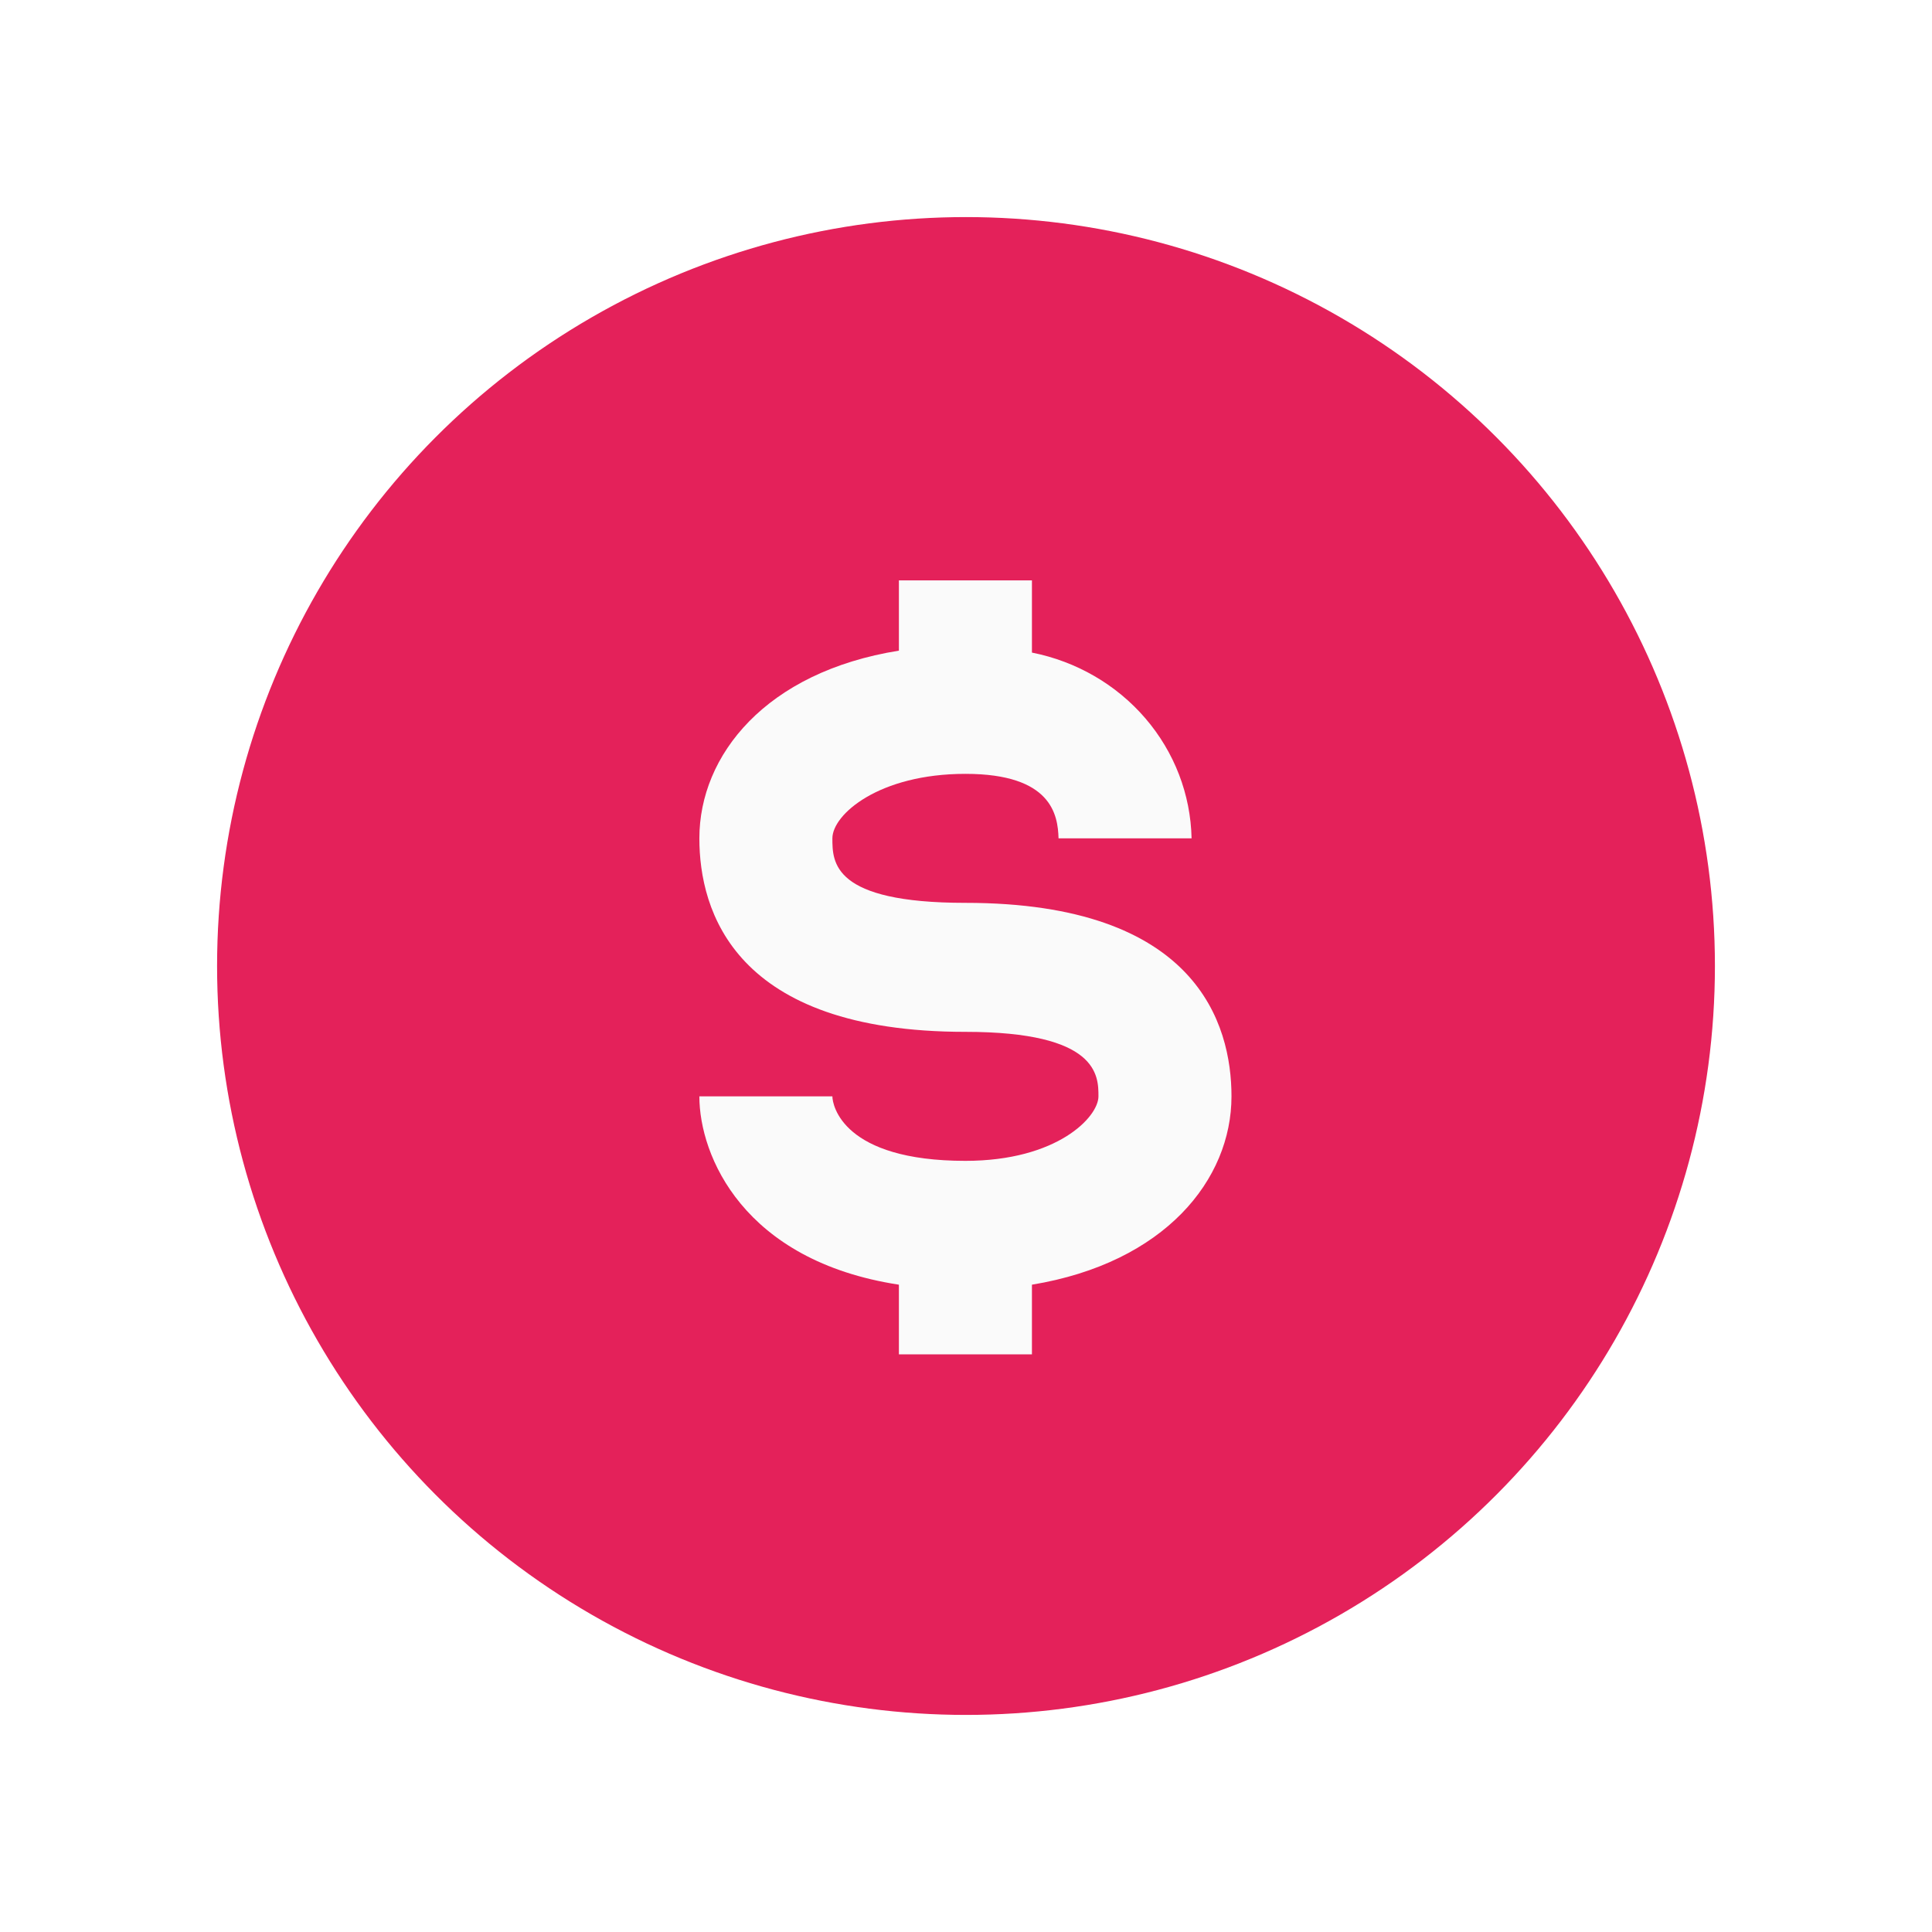 <?xml version="1.0" encoding="UTF-8"?> <svg xmlns="http://www.w3.org/2000/svg" width="178" height="178" viewBox="0 0 178 178" fill="none"> <g filter="url(#filter0_f_1353_155)"> <circle cx="89" cy="89" r="69" fill="#E4215A"></circle> </g> <path d="M88.947 83.182C76.69 83.182 76.69 79.438 76.69 77.239C76.69 75.04 80.98 71.297 88.947 71.297C96.913 71.297 97.465 75.1 97.526 77.239H109.783C109.7 73.191 108.198 69.29 105.525 66.18C102.852 63.069 99.166 60.934 95.075 60.125V53.469H82.818V59.946C70.562 61.907 64.434 69.573 64.434 77.239C64.434 83.895 67.62 95.067 88.947 95.067C101.203 95.067 101.203 99.108 101.203 101.009C101.203 102.911 97.404 106.952 88.947 106.952C77.671 106.952 76.69 101.841 76.69 101.009H64.434C64.434 106.477 68.478 116.163 82.818 118.362V124.78H95.075V118.362C107.331 116.341 113.46 108.675 113.46 101.009C113.46 94.354 110.273 83.182 88.947 83.182V83.182Z" fill="#FAFAFA"></path> <defs> <filter id="filter0_f_1353_155" x="0" y="0" width="178" height="178" filterUnits="userSpaceOnUse" color-interpolation-filters="sRGB"> <feFlood flood-opacity="0" result="BackgroundImageFix"></feFlood> <feBlend mode="normal" in="SourceGraphic" in2="BackgroundImageFix" result="shape"></feBlend> <feGaussianBlur stdDeviation="10" result="effect1_foregroundBlur_1353_155"></feGaussianBlur> </filter> </defs> </svg> 